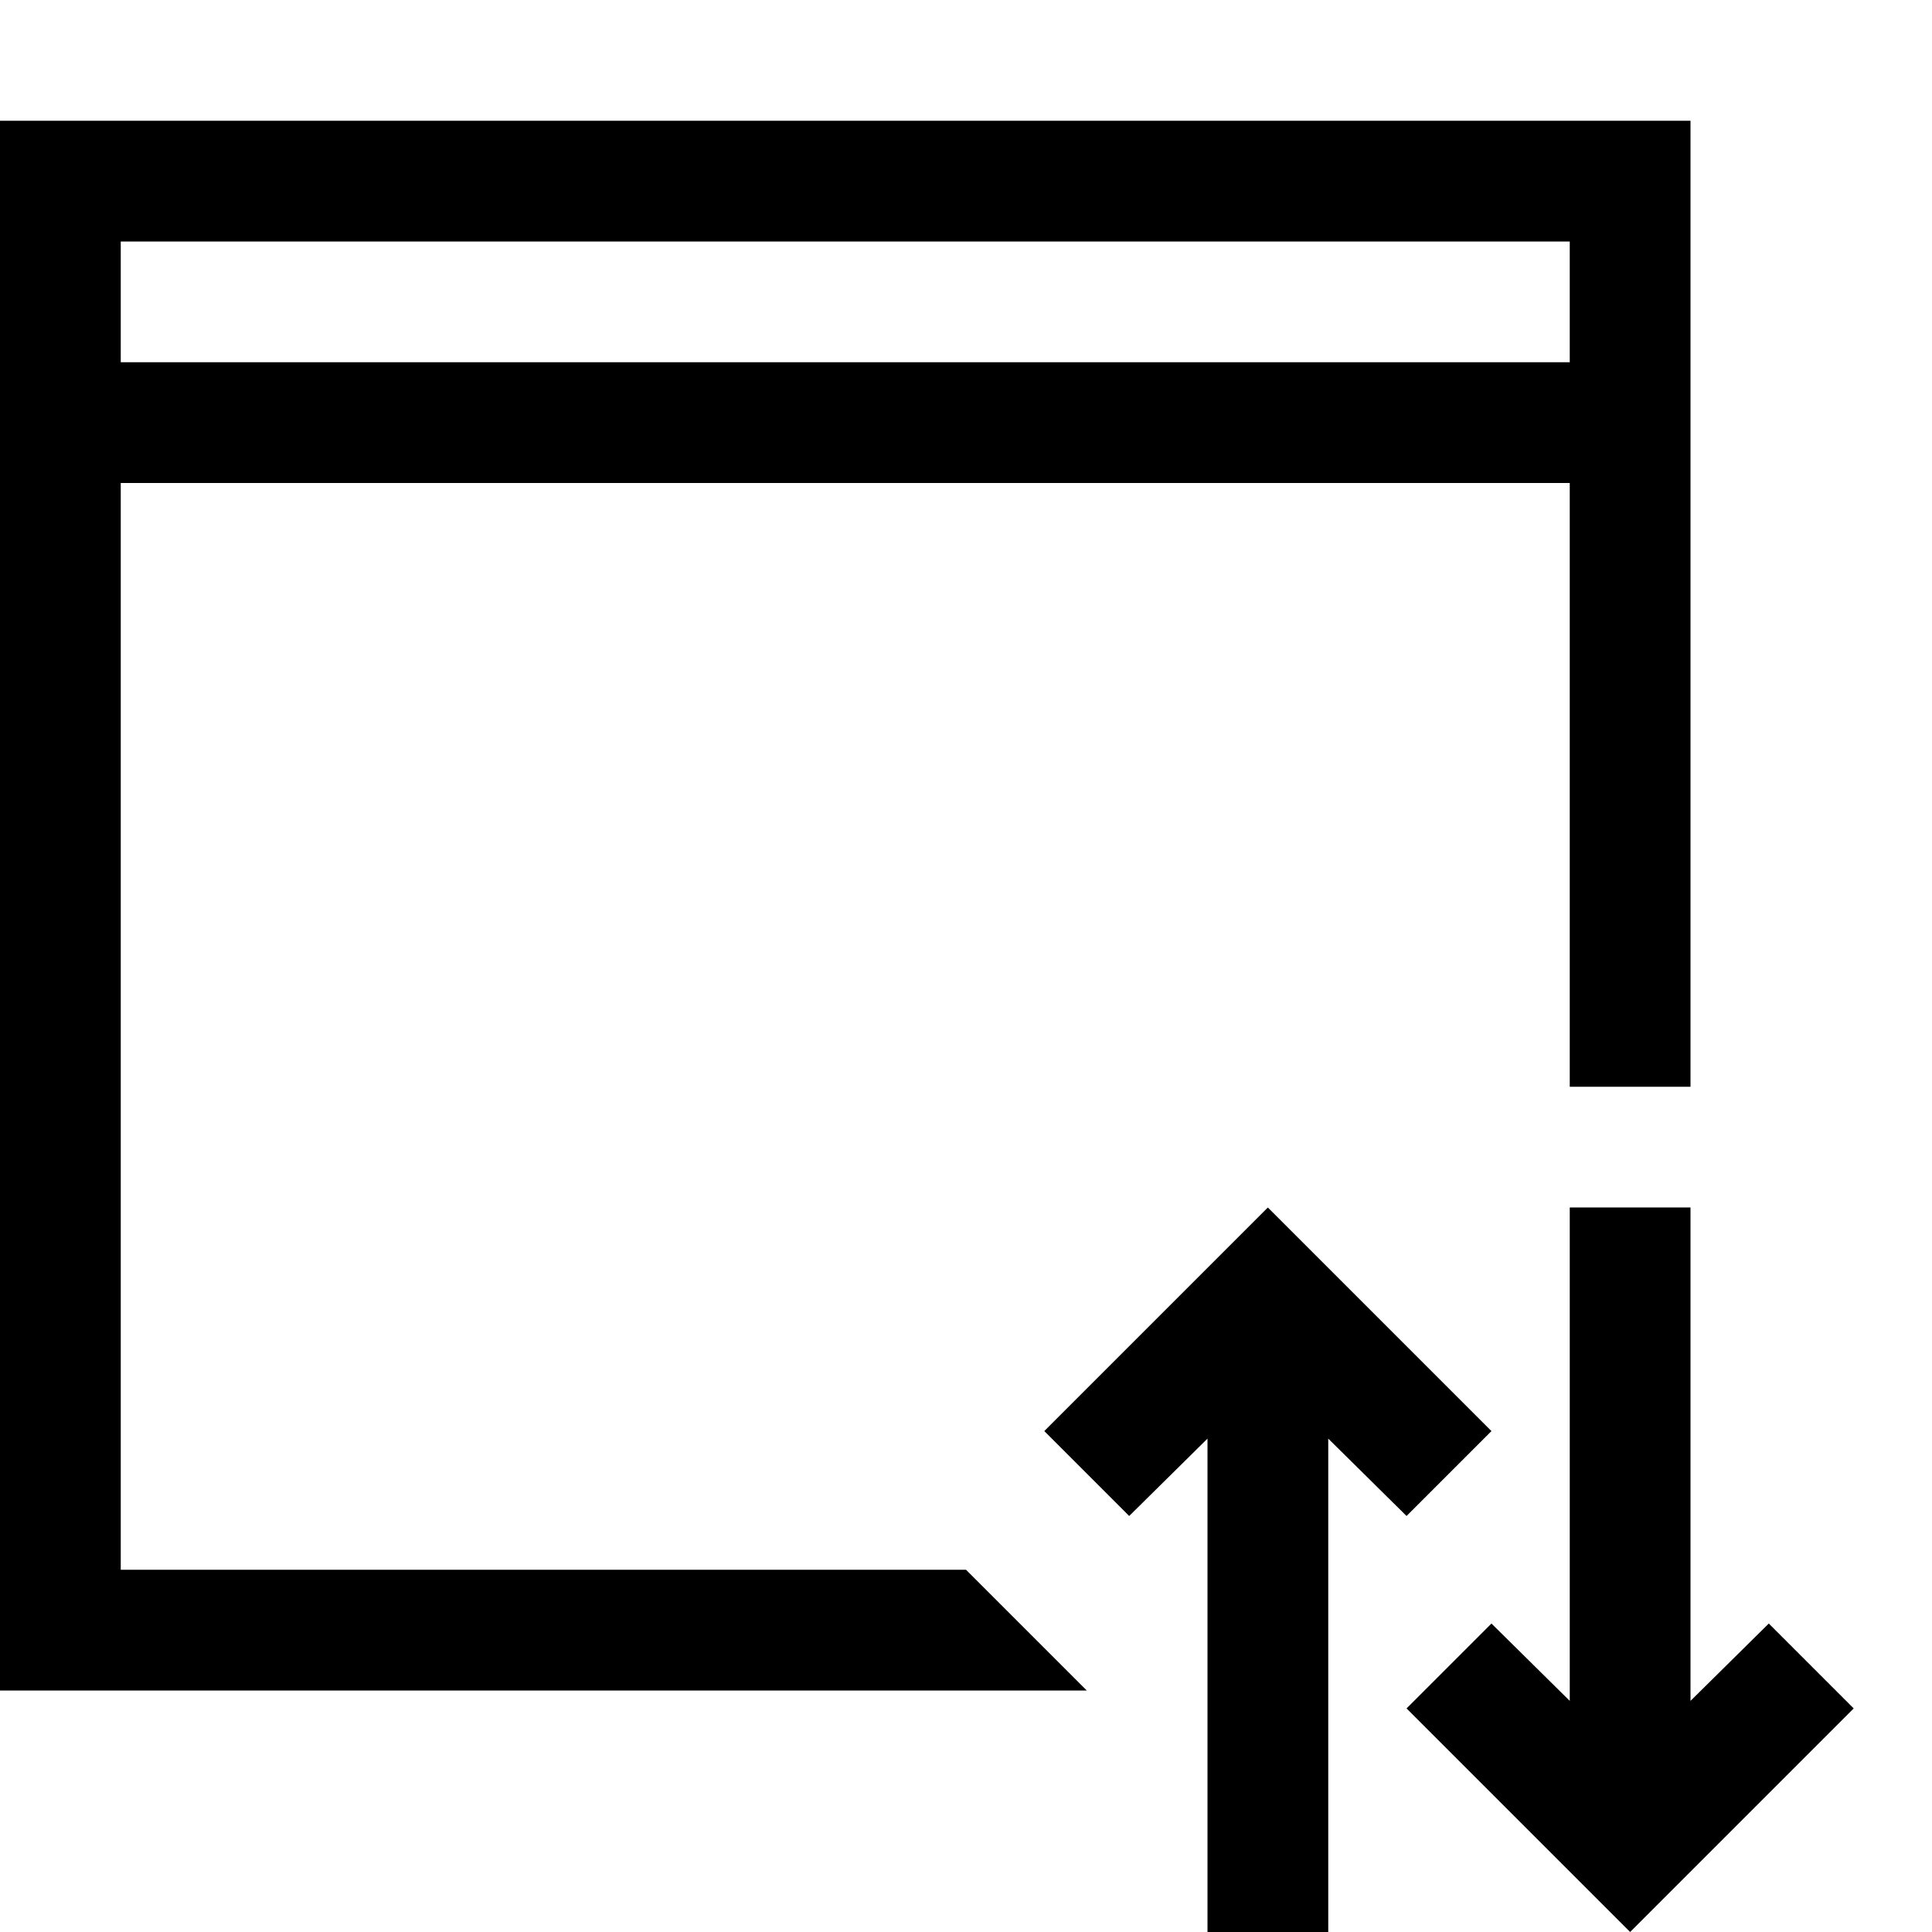 <svg xmlns="http://www.w3.org/2000/svg" viewBox="0 0 2048 2048">
  <path d="M1875 1721l90 90-237 237-237-237 90-90 83 82v-523h128v523l83-82zm-294-204l-90 90-83-82v523h-128v-523l-83 82-90-90 237-237 237 237zM128 1664h896l128 128H0V128h1792v1024h-128V512H128v1152zm0-1408v128h1536V256H128z" />
</svg>